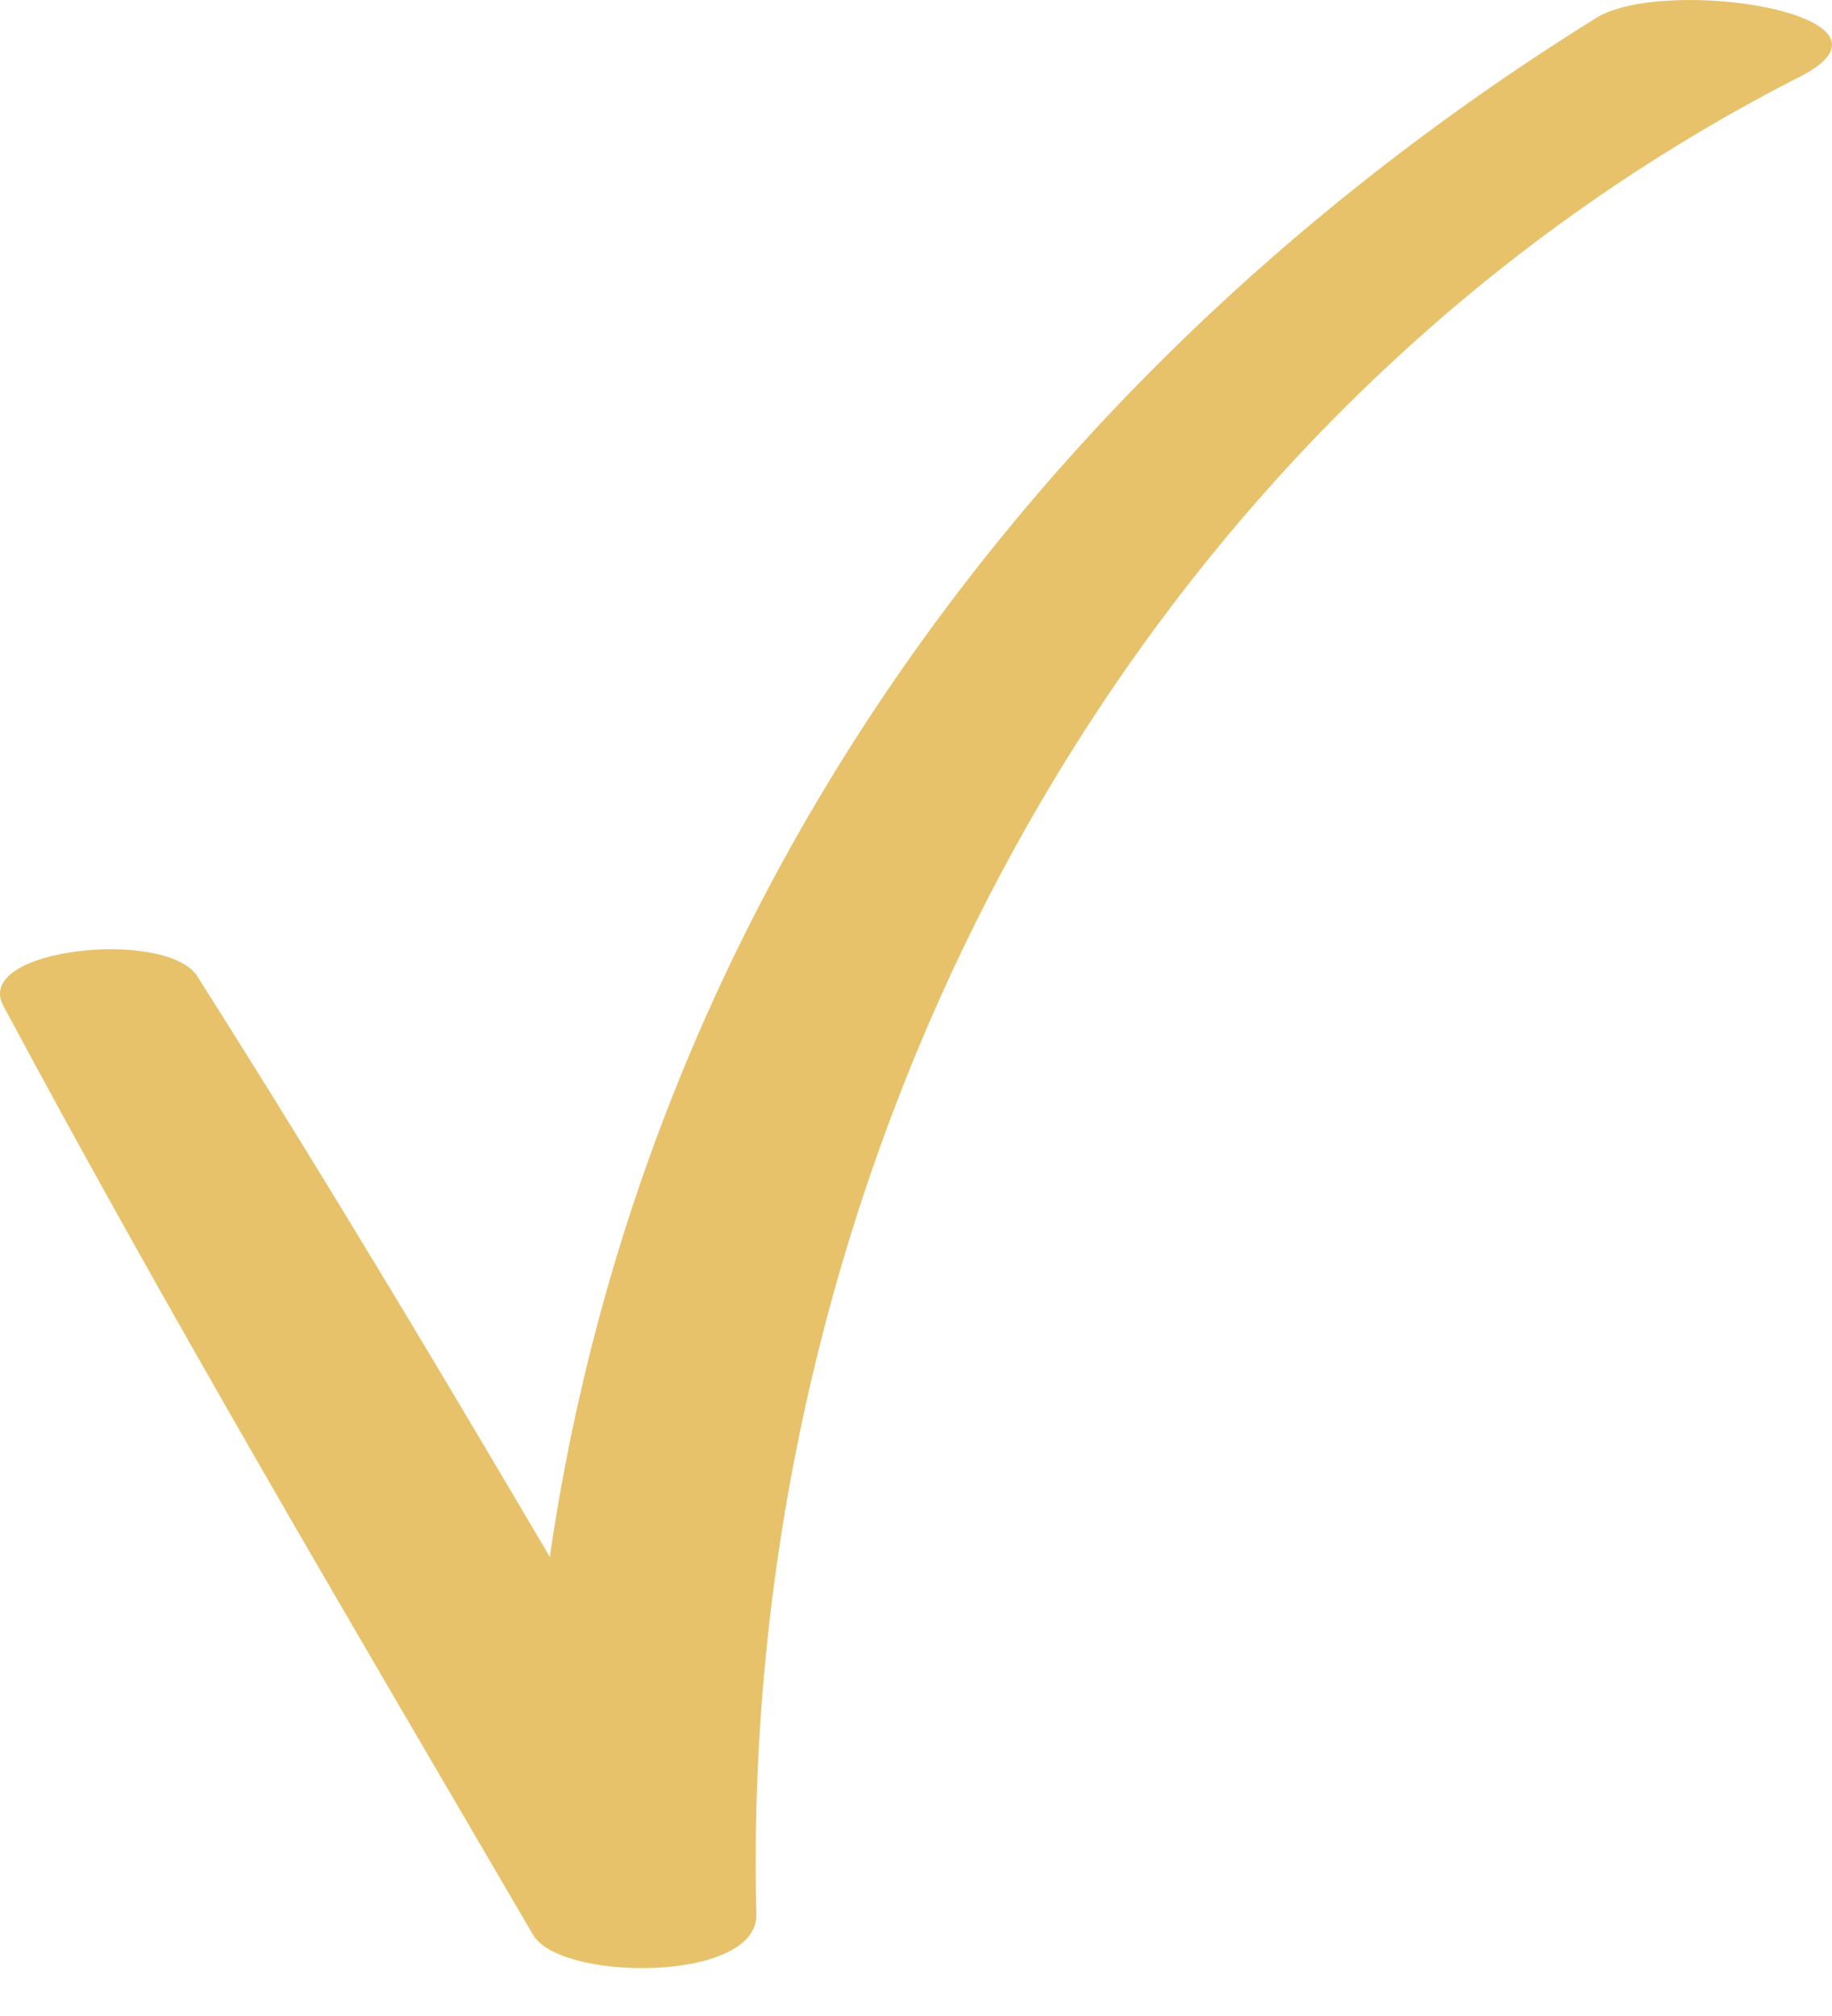 <?xml version="1.0" encoding="UTF-8"?> <svg xmlns="http://www.w3.org/2000/svg" width="20" height="22" viewBox="0 0 20 22" fill="none"><path d="M0.036 10.975C1.872 14.404 3.859 17.757 5.82 21.115C6.119 21.627 8.276 21.636 8.257 20.891C8.054 12.728 12.236 4.612 19.653 0.835C20.966 0.166 18.183 -0.275 17.423 0.197C10.094 4.76 5.539 12.223 5.77 20.978C6.583 20.904 7.395 20.829 8.207 20.754C6.225 17.369 4.257 13.967 2.154 10.654C1.821 10.13 -0.301 10.345 0.036 10.975Z" fill="#E7C26A"></path></svg> 